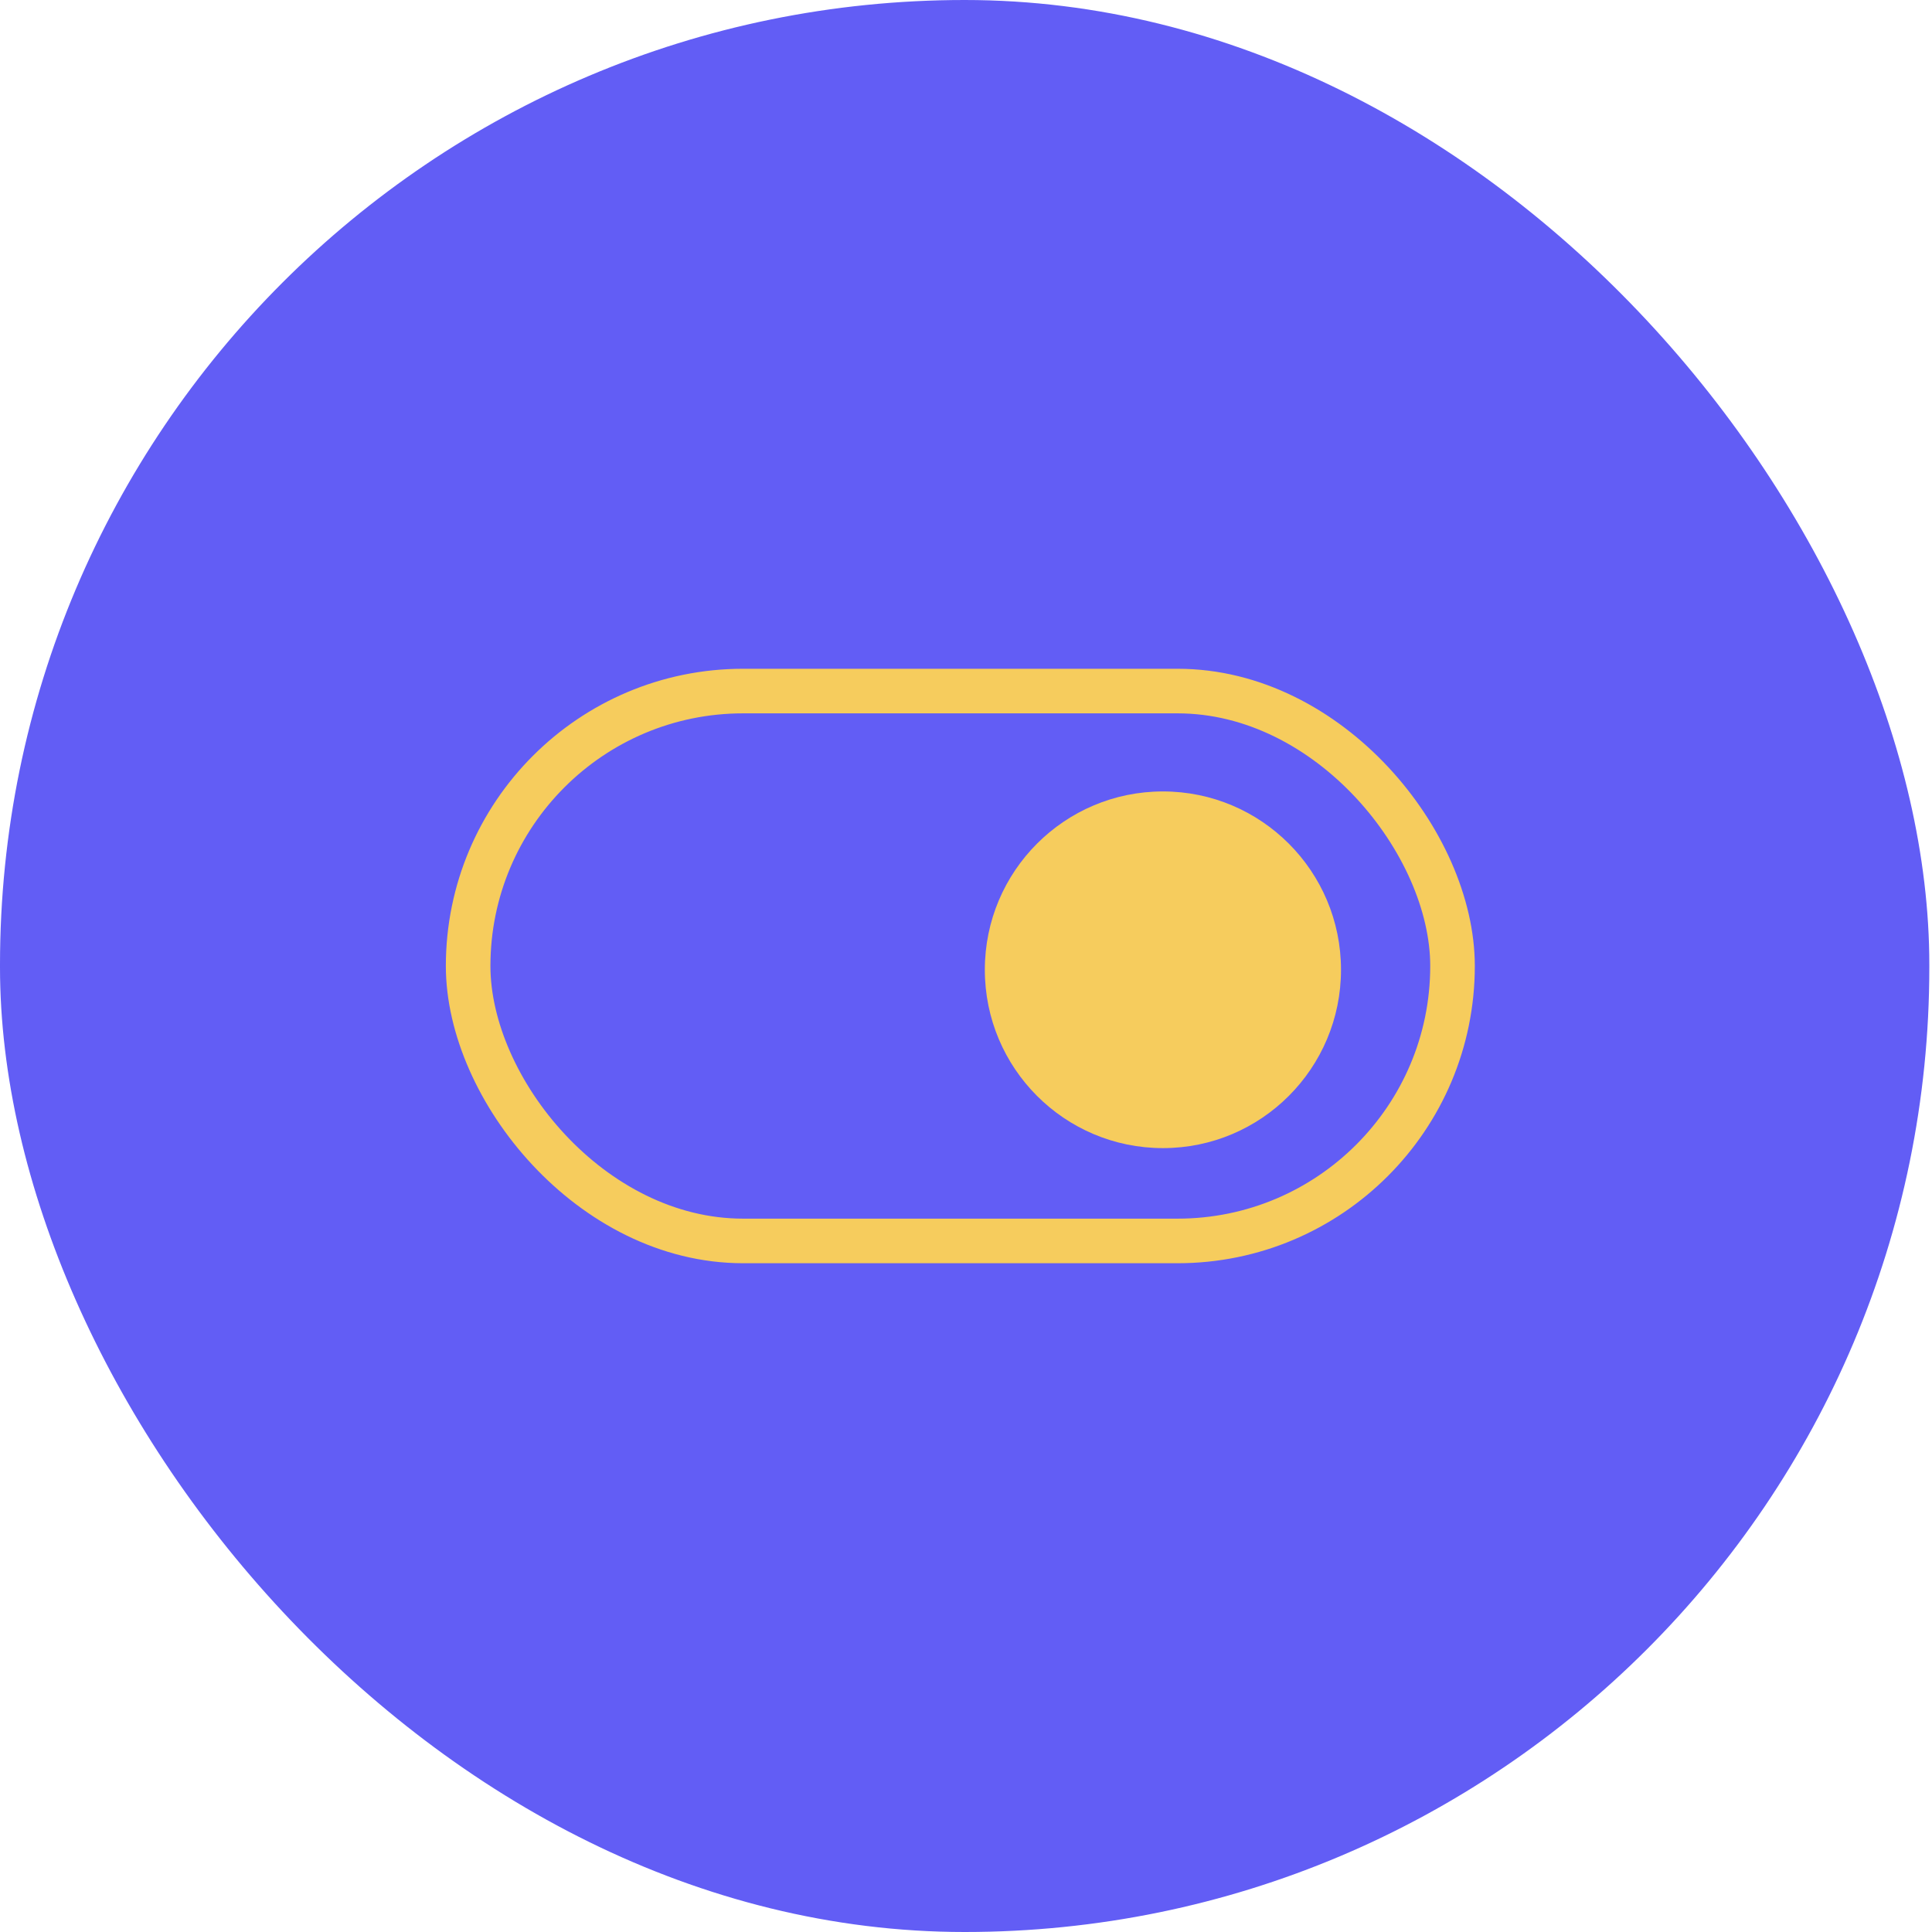 <svg width="130" height="130" viewBox="0 0 130 130" fill="none" xmlns="http://www.w3.org/2000/svg">
<rect width="129.82" height="130" rx="64.91" fill="#625DF5"/>
<rect x="31.5" y="46.5" width="66.237" height="37" rx="18.5" stroke="#F6CC5D" stroke-width="3"/>
<ellipse cx="78.25" cy="65.254" rx="11.983" ry="12" fill="#F6CC5D"/>
</svg>
